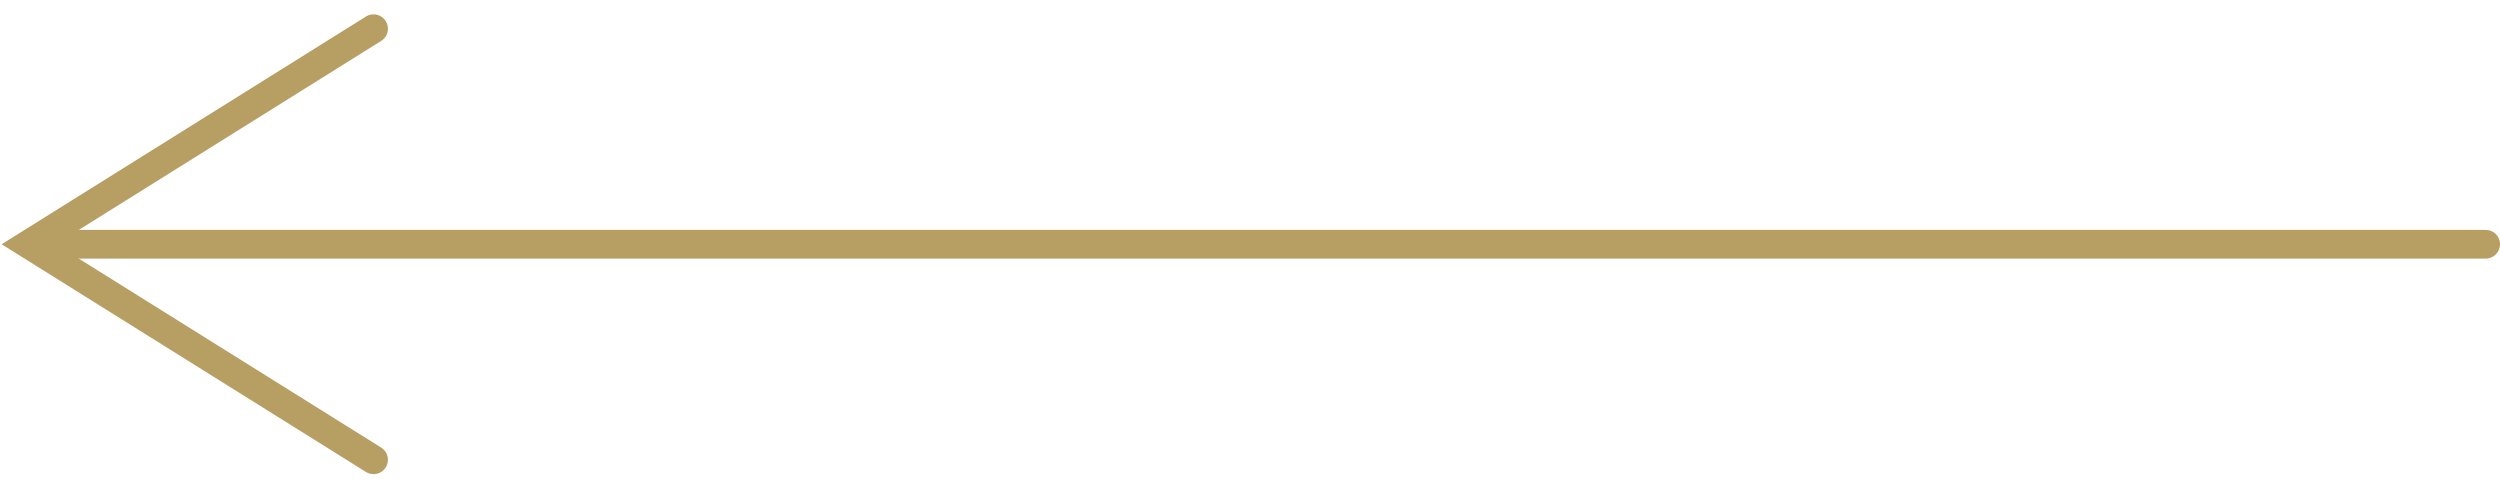 <svg width="87" height="17" viewBox="0 0 87 17" fill="none" xmlns="http://www.w3.org/2000/svg">
<line x1="86.5" y1="8.5" x2="1.5" y2="8.5" stroke="#B79E63" stroke-linecap="round"/>
<path d="M13 1L1 8.5L13 16" stroke="#B79E63" stroke-linecap="round"/>
</svg>
